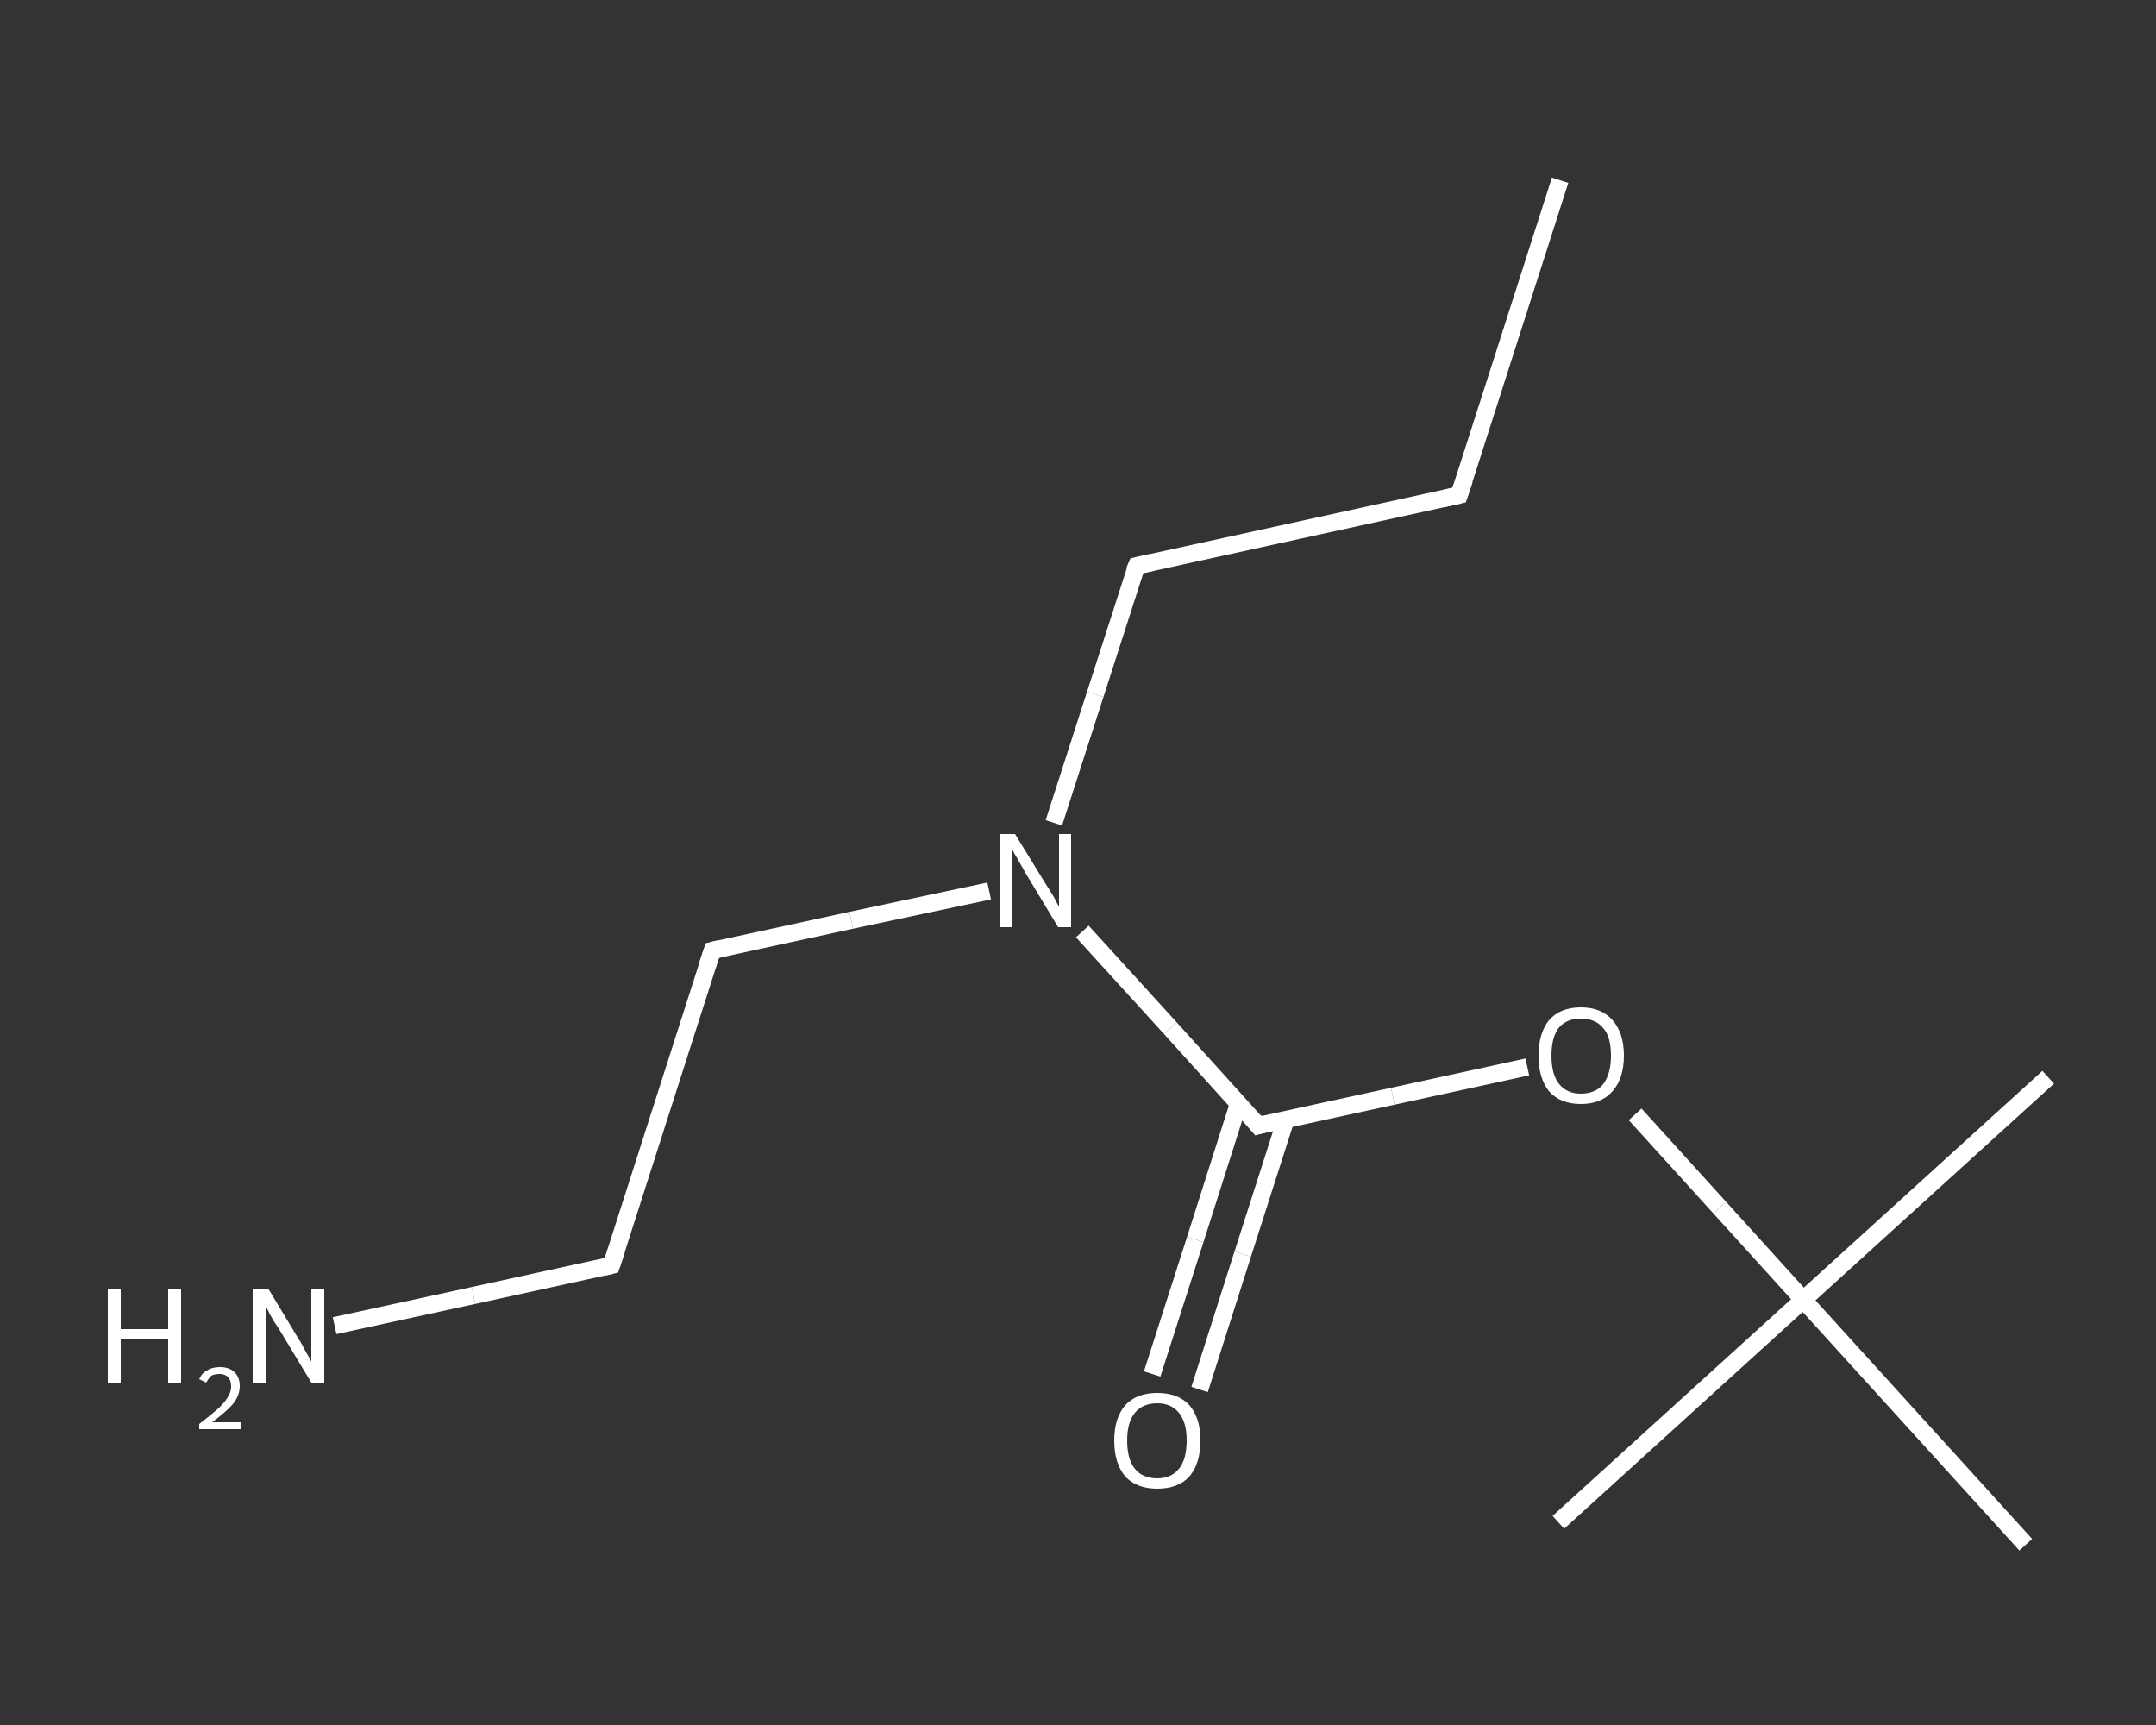 <?xml version='1.0' encoding='iso-8859-1'?>
<svg version='1.1' baseProfile='full'
              xmlns='http://www.w3.org/2000/svg'
                      xmlns:rdkit='http://www.rdkit.org/xml'
                      xmlns:xlink='http://www.w3.org/1999/xlink'
                  xml:space='preserve'
width='250px' height='200px' viewBox='0 0 250 200'>
<rect x="0" y="0" width="250" height="200" fill="#333333" stroke="none"/>
<!-- END OF HEADER -->
<rect style='opacity:1.0;fill:transparent;stroke:none' width='250.0' height='200.0' x='0.0' y='0.0'> </rect>
<path class='bond-0 atom-0 atom-1' d='M 180.9,20.9 L 169.2,57.4' style='fill:none;fill-rule:evenodd;stroke:#FFFFFF;stroke-width:2.0px;stroke-linecap:butt;stroke-linejoin:miter;stroke-opacity:1' />
<path class='bond-1 atom-1 atom-2' d='M 169.2,57.4 L 131.8,65.6' style='fill:none;fill-rule:evenodd;stroke:#FFFFFF;stroke-width:2.0px;stroke-linecap:butt;stroke-linejoin:miter;stroke-opacity:1' />
<path class='bond-2 atom-2 atom-3' d='M 131.8,65.6 L 127.0,80.5' style='fill:none;fill-rule:evenodd;stroke:#FFFFFF;stroke-width:2.0px;stroke-linecap:butt;stroke-linejoin:miter;stroke-opacity:1' />
<path class='bond-2 atom-2 atom-3' d='M 127.0,80.5 L 122.2,95.4' style='fill:none;fill-rule:evenodd;stroke:#FFFFFF;stroke-width:2.0px;stroke-linecap:butt;stroke-linejoin:miter;stroke-opacity:1' />
<path class='bond-3 atom-3 atom-4' d='M 114.7,103.3 L 98.7,106.7' style='fill:none;fill-rule:evenodd;stroke:#FFFFFF;stroke-width:2.0px;stroke-linecap:butt;stroke-linejoin:miter;stroke-opacity:1' />
<path class='bond-3 atom-3 atom-4' d='M 98.7,106.7 L 82.6,110.2' style='fill:none;fill-rule:evenodd;stroke:#FFFFFF;stroke-width:2.0px;stroke-linecap:butt;stroke-linejoin:miter;stroke-opacity:1' />
<path class='bond-4 atom-4 atom-5' d='M 82.6,110.2 L 70.9,146.7' style='fill:none;fill-rule:evenodd;stroke:#FFFFFF;stroke-width:2.0px;stroke-linecap:butt;stroke-linejoin:miter;stroke-opacity:1' />
<path class='bond-5 atom-5 atom-6' d='M 70.9,146.7 L 54.9,150.2' style='fill:none;fill-rule:evenodd;stroke:#FFFFFF;stroke-width:2.0px;stroke-linecap:butt;stroke-linejoin:miter;stroke-opacity:1' />
<path class='bond-5 atom-5 atom-6' d='M 54.9,150.2 L 38.8,153.7' style='fill:none;fill-rule:evenodd;stroke:#FFFFFF;stroke-width:2.0px;stroke-linecap:butt;stroke-linejoin:miter;stroke-opacity:1' />
<path class='bond-6 atom-3 atom-7' d='M 125.5,108.0 L 135.7,119.2' style='fill:none;fill-rule:evenodd;stroke:#FFFFFF;stroke-width:2.0px;stroke-linecap:butt;stroke-linejoin:miter;stroke-opacity:1' />
<path class='bond-6 atom-3 atom-7' d='M 135.7,119.2 L 145.9,130.5' style='fill:none;fill-rule:evenodd;stroke:#FFFFFF;stroke-width:2.0px;stroke-linecap:butt;stroke-linejoin:miter;stroke-opacity:1' />
<path class='bond-7 atom-7 atom-8' d='M 143.6,128.0 L 138.6,143.7' style='fill:none;fill-rule:evenodd;stroke:#FFFFFF;stroke-width:2.0px;stroke-linecap:butt;stroke-linejoin:miter;stroke-opacity:1' />
<path class='bond-7 atom-7 atom-8' d='M 138.6,143.7 L 133.6,159.3' style='fill:none;fill-rule:evenodd;stroke:#FFFFFF;stroke-width:2.0px;stroke-linecap:butt;stroke-linejoin:miter;stroke-opacity:1' />
<path class='bond-7 atom-7 atom-8' d='M 149.1,129.8 L 144.1,145.4' style='fill:none;fill-rule:evenodd;stroke:#FFFFFF;stroke-width:2.0px;stroke-linecap:butt;stroke-linejoin:miter;stroke-opacity:1' />
<path class='bond-7 atom-7 atom-8' d='M 144.1,145.4 L 139.1,161.1' style='fill:none;fill-rule:evenodd;stroke:#FFFFFF;stroke-width:2.0px;stroke-linecap:butt;stroke-linejoin:miter;stroke-opacity:1' />
<path class='bond-8 atom-7 atom-9' d='M 145.9,130.5 L 161.5,127.1' style='fill:none;fill-rule:evenodd;stroke:#FFFFFF;stroke-width:2.0px;stroke-linecap:butt;stroke-linejoin:miter;stroke-opacity:1' />
<path class='bond-8 atom-7 atom-9' d='M 161.5,127.1 L 177.1,123.7' style='fill:none;fill-rule:evenodd;stroke:#FFFFFF;stroke-width:2.0px;stroke-linecap:butt;stroke-linejoin:miter;stroke-opacity:1' />
<path class='bond-9 atom-9 atom-10' d='M 189.6,129.2 L 199.4,140.0' style='fill:none;fill-rule:evenodd;stroke:#FFFFFF;stroke-width:2.0px;stroke-linecap:butt;stroke-linejoin:miter;stroke-opacity:1' />
<path class='bond-9 atom-9 atom-10' d='M 199.4,140.0 L 209.1,150.7' style='fill:none;fill-rule:evenodd;stroke:#FFFFFF;stroke-width:2.0px;stroke-linecap:butt;stroke-linejoin:miter;stroke-opacity:1' />
<path class='bond-10 atom-10 atom-11' d='M 209.1,150.7 L 237.5,124.9' style='fill:none;fill-rule:evenodd;stroke:#FFFFFF;stroke-width:2.0px;stroke-linecap:butt;stroke-linejoin:miter;stroke-opacity:1' />
<path class='bond-11 atom-10 atom-12' d='M 209.1,150.7 L 180.7,176.5' style='fill:none;fill-rule:evenodd;stroke:#FFFFFF;stroke-width:2.0px;stroke-linecap:butt;stroke-linejoin:miter;stroke-opacity:1' />
<path class='bond-12 atom-10 atom-13' d='M 209.1,150.7 L 234.9,179.1' style='fill:none;fill-rule:evenodd;stroke:#FFFFFF;stroke-width:2.0px;stroke-linecap:butt;stroke-linejoin:miter;stroke-opacity:1' />
<path d='M 169.8,55.6 L 169.2,57.4 L 167.4,57.8' style='fill:none;stroke:#FFFFFF;stroke-width:2.0px;stroke-linecap:butt;stroke-linejoin:miter;stroke-opacity:1;' />
<path d='M 133.6,65.2 L 131.8,65.6 L 131.5,66.3' style='fill:none;stroke:#FFFFFF;stroke-width:2.0px;stroke-linecap:butt;stroke-linejoin:miter;stroke-opacity:1;' />
<path d='M 83.4,110.0 L 82.6,110.2 L 82.0,112.0' style='fill:none;stroke:#FFFFFF;stroke-width:2.0px;stroke-linecap:butt;stroke-linejoin:miter;stroke-opacity:1;' />
<path d='M 71.5,144.9 L 70.9,146.7 L 70.1,146.9' style='fill:none;stroke:#FFFFFF;stroke-width:2.0px;stroke-linecap:butt;stroke-linejoin:miter;stroke-opacity:1;' />
<path d='M 145.4,129.9 L 145.9,130.5 L 146.6,130.3' style='fill:none;stroke:#FFFFFF;stroke-width:2.0px;stroke-linecap:butt;stroke-linejoin:miter;stroke-opacity:1;' />
<path class='atom-3' d='M 117.7 96.7
L 121.2 102.4
Q 121.6 103.0, 122.2 104.0
Q 122.7 105.0, 122.8 105.1
L 122.8 96.7
L 124.2 96.7
L 124.2 107.5
L 122.7 107.5
L 118.9 101.2
Q 118.5 100.5, 118.0 99.6
Q 117.5 98.8, 117.4 98.5
L 117.4 107.5
L 116.0 107.5
L 116.0 96.7
L 117.7 96.7
' fill='#FFFFFF'/>
<path class='atom-6' d='M 12.5 149.4
L 14.0 149.4
L 14.0 154.1
L 19.5 154.1
L 19.5 149.4
L 21.0 149.4
L 21.0 160.3
L 19.5 160.3
L 19.5 155.3
L 14.0 155.3
L 14.0 160.3
L 12.5 160.3
L 12.5 149.4
' fill='#FFFFFF'/>
<path class='atom-6' d='M 23.1 159.9
Q 23.4 159.2, 24.0 158.9
Q 24.6 158.5, 25.5 158.5
Q 26.6 158.5, 27.2 159.1
Q 27.8 159.7, 27.8 160.7
Q 27.8 161.8, 27.0 162.8
Q 26.2 163.7, 24.6 164.9
L 27.9 164.9
L 27.9 165.7
L 23.1 165.7
L 23.1 165.1
Q 24.4 164.1, 25.2 163.4
Q 26.0 162.7, 26.4 162.0
Q 26.8 161.4, 26.8 160.8
Q 26.8 160.1, 26.5 159.7
Q 26.1 159.3, 25.5 159.3
Q 24.9 159.3, 24.5 159.5
Q 24.2 159.8, 23.9 160.3
L 23.1 159.9
' fill='#FFFFFF'/>
<path class='atom-6' d='M 31.1 149.4
L 34.6 155.2
Q 35.0 155.8, 35.5 156.8
Q 36.1 157.8, 36.1 157.9
L 36.1 149.4
L 37.6 149.4
L 37.6 160.3
L 36.1 160.3
L 32.3 154.0
Q 31.8 153.3, 31.3 152.4
Q 30.9 151.6, 30.8 151.3
L 30.8 160.3
L 29.3 160.3
L 29.3 149.4
L 31.1 149.4
' fill='#FFFFFF'/>
<path class='atom-8' d='M 129.2 167.0
Q 129.2 164.4, 130.5 162.9
Q 131.8 161.5, 134.2 161.5
Q 136.6 161.5, 137.9 162.9
Q 139.2 164.4, 139.2 167.0
Q 139.2 169.7, 137.9 171.2
Q 136.6 172.6, 134.2 172.6
Q 131.8 172.6, 130.5 171.2
Q 129.2 169.7, 129.2 167.0
M 134.2 171.4
Q 135.8 171.4, 136.7 170.3
Q 137.6 169.2, 137.6 167.0
Q 137.6 164.9, 136.7 163.8
Q 135.8 162.7, 134.2 162.7
Q 132.5 162.7, 131.6 163.8
Q 130.7 164.9, 130.7 167.0
Q 130.7 169.2, 131.6 170.3
Q 132.5 171.4, 134.2 171.4
' fill='#FFFFFF'/>
<path class='atom-9' d='M 178.4 122.4
Q 178.4 119.8, 179.6 118.3
Q 180.9 116.8, 183.3 116.8
Q 185.7 116.8, 187.0 118.3
Q 188.3 119.8, 188.3 122.4
Q 188.3 125.0, 187.0 126.5
Q 185.7 128.0, 183.3 128.0
Q 180.9 128.0, 179.6 126.5
Q 178.4 125.0, 178.4 122.4
M 183.3 126.8
Q 185.0 126.8, 185.9 125.7
Q 186.8 124.5, 186.8 122.4
Q 186.8 120.2, 185.9 119.2
Q 185.0 118.1, 183.3 118.1
Q 181.7 118.1, 180.8 119.1
Q 179.9 120.2, 179.9 122.4
Q 179.9 124.6, 180.8 125.7
Q 181.7 126.8, 183.3 126.8
' fill='#FFFFFF'/>
</svg>
